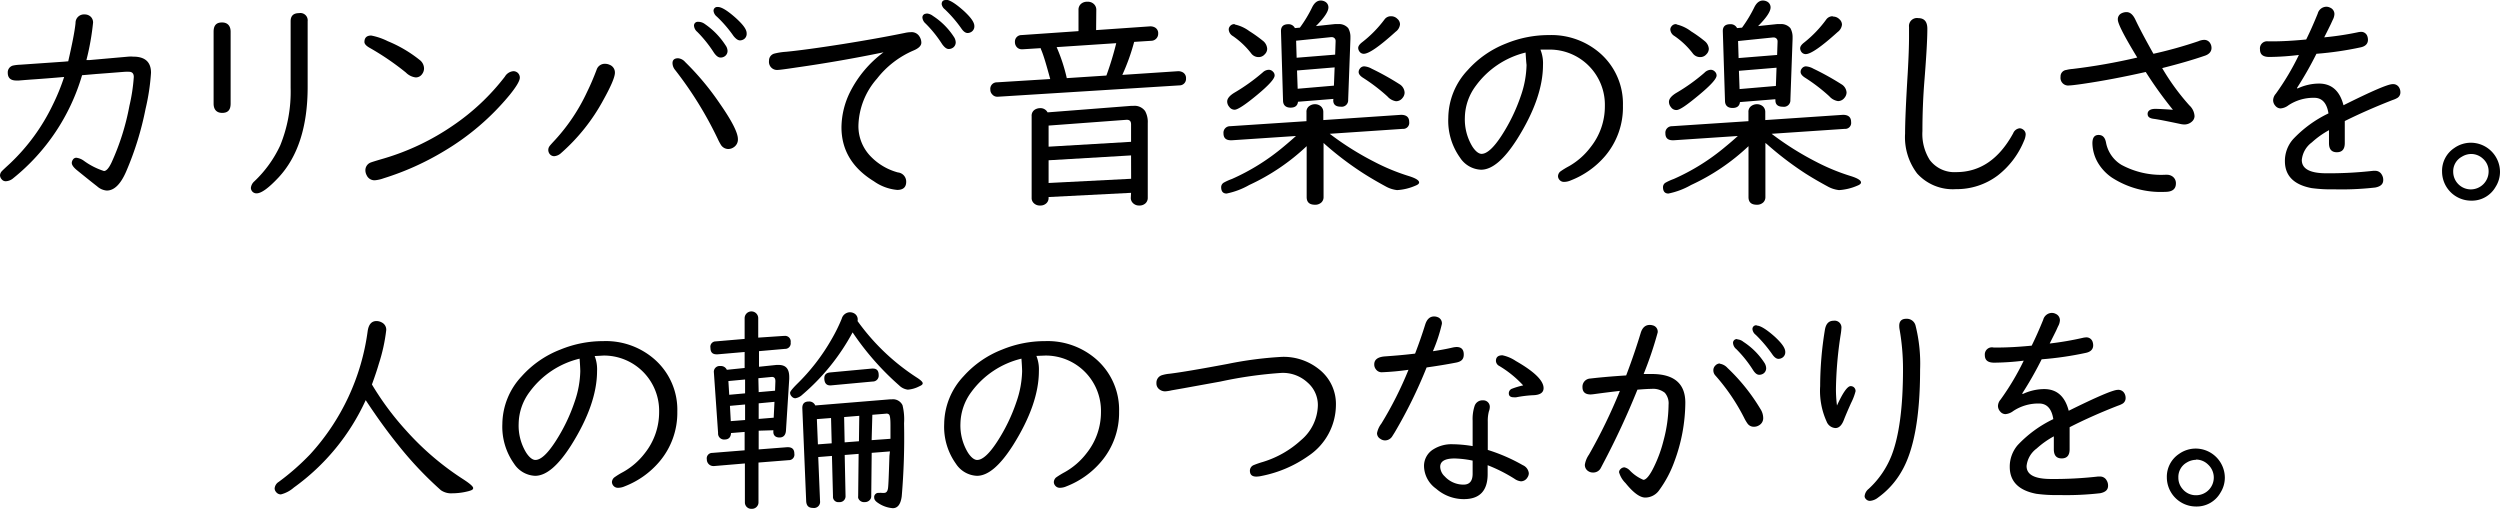 <svg xmlns="http://www.w3.org/2000/svg" viewBox="0 0 386.23 78.61"><g id="レイヤー_2" data-name="レイヤー 2"><g id="レイヤー_1-2" data-name="レイヤー 1"><path d="M13.35,9.28l.48,0,6-.53a5.23,5.23,0,0,1,.75,0c1.83,0,2.75.83,2.75,2.49a33.35,33.35,0,0,1-.84,5.57,47.77,47.77,0,0,1-3,9.69c-.87,2-1.87,2.94-3,2.94A2.52,2.52,0,0,1,15,28.78c-.41-.31-1.45-1.14-3.13-2.5-.52-.43-.78-.8-.78-1.12a.92.92,0,0,1,.15-.46.63.63,0,0,1,.55-.33,2.48,2.48,0,0,1,1.18.48,10.92,10.92,0,0,0,3.09,1.57c.37,0,.76-.44,1.18-1.33A37.51,37.51,0,0,0,20,16.32a27.17,27.17,0,0,0,.67-4.43c0-.53-.25-.8-.74-.8a4.45,4.45,0,0,0-.58,0c-.13,0-1.61.13-4.46.34l-2.21.19A31.94,31.94,0,0,1,2.05,27.53,1.9,1.9,0,0,1,.91,28a.78.78,0,0,1-.65-.3A1,1,0,0,1,0,27.1a1,1,0,0,1,.31-.68c.08-.09.47-.46,1.18-1.11A30.68,30.68,0,0,0,8.15,16.2a31.94,31.94,0,0,0,1.76-4.31q-2.37.21-4.53.36c-1.3.09-2.12.16-2.46.19l-.39,0c-.89,0-1.33-.4-1.33-1.2A1.08,1.08,0,0,1,2,10.13,6.16,6.16,0,0,1,3.08,10l6.78-.47.68-.06c.6-2.63,1-4.6,1.13-5.91a1.3,1.3,0,0,1,1.4-1.33,1.33,1.33,0,0,1,1,.41,1.25,1.25,0,0,1,.31.85A39.12,39.12,0,0,1,13.35,9.28Z"/><path d="M35.63,4.9V16c0,1-.43,1.44-1.3,1.44S33,16.92,33,16V4.9c0-1,.44-1.43,1.3-1.43S35.63,4,35.63,4.9Zm11.9-1.62V13.43q0,9.16-4.51,14c-1.53,1.63-2.65,2.44-3.37,2.44a.85.85,0,0,1-.63-.24.87.87,0,0,1-.26-.61,1.56,1.56,0,0,1,.53-1,18.19,18.19,0,0,0,4-5.55,22,22,0,0,0,1.61-8.9V3.28c0-.83.43-1.25,1.3-1.25A1.13,1.13,0,0,1,47.53,3.28Z"/><path d="M57.35,5.49a9.81,9.81,0,0,1,2.55.87,20,20,0,0,1,4.92,2.89,1.68,1.68,0,0,1,.69,1.31,1.47,1.47,0,0,1-.3.89,1.17,1.17,0,0,1-1,.51,2.55,2.55,0,0,1-1.5-.75,41.12,41.12,0,0,0-5.67-3.86c-.49-.29-.74-.58-.74-.87C56.31,5.82,56.66,5.49,57.35,5.49ZM79.3,11a1,1,0,0,1,.65.22,1,1,0,0,1,.36.77q0,.74-1.59,2.7a38.74,38.74,0,0,1-10.07,8.63,42.41,42.41,0,0,1-9.37,4.22,5.45,5.45,0,0,1-1.35.31,1.32,1.32,0,0,1-1.28-.77,1.64,1.64,0,0,1-.2-.77,1.27,1.27,0,0,1,.72-1.16c.13-.07.86-.3,2.17-.68A37.62,37.62,0,0,0,70,19.38,34.62,34.62,0,0,0,78,11.84,1.68,1.68,0,0,1,79.3,11Z"/><path d="M93.53,9.86a1.55,1.55,0,0,1,.62.14A1.27,1.27,0,0,1,95,11.23c0,.67-.6,2.08-1.79,4.22a29.64,29.64,0,0,1-6.53,8.2,1.74,1.74,0,0,1-1.06.48.89.89,0,0,1-.62-.25,1,1,0,0,1-.1-1.3c.08-.12.38-.45.89-1A29.12,29.12,0,0,0,90.7,14.2q.75-1.52,1.47-3.42A1.32,1.32,0,0,1,93.53,9.86ZM104.76,9a1.64,1.64,0,0,1,1.09.58,41.57,41.57,0,0,1,5.3,6.34Q114,20,114,21.48a1.42,1.42,0,0,1-.66,1.28,1.49,1.49,0,0,1-.81.26,1.35,1.35,0,0,1-1.14-.62,8.53,8.53,0,0,1-.53-1,57.59,57.59,0,0,0-6.55-10.58,1.71,1.71,0,0,1-.41-1C103.87,9.28,104.17,9,104.76,9Zm3.16-5.63a1.74,1.74,0,0,1,1,.36A11.53,11.53,0,0,1,112.09,7a1.56,1.56,0,0,1,.31.85,1,1,0,0,1-.36.79,1.1,1.1,0,0,1-.73.25c-.33,0-.65-.24-1-.73a19.25,19.25,0,0,0-2.58-3.23,1.38,1.38,0,0,1-.5-.86A.58.58,0,0,1,107.92,3.38Zm3-2.29c.57,0,1.5.58,2.79,1.73,1.09,1,1.64,1.73,1.64,2.32A1,1,0,0,1,115,6a1.12,1.12,0,0,1-.67.24c-.32,0-.63-.22-1-.67a19.14,19.14,0,0,0-2.58-3,1.32,1.32,0,0,1-.5-.8A.57.57,0,0,1,110.93,1.09Z"/><path d="M136.5,8.08q-6.67,1.38-13.42,2.34c-1.71.26-2.66.38-2.87.38a1.25,1.25,0,0,1-1.4-1.42,1.1,1.1,0,0,1,.78-1.09A9.87,9.87,0,0,1,121.44,8q3.16-.31,8.8-1.2,5.38-.86,9.54-1.71a4.63,4.63,0,0,1,.94-.12,1.41,1.41,0,0,1,1.36.72,1.77,1.77,0,0,1,.26.9c0,.47-.41.88-1.23,1.22a14.24,14.24,0,0,0-5.62,4.34,11.38,11.38,0,0,0-2.87,7.24,6.69,6.69,0,0,0,2,4.88,9.1,9.1,0,0,0,4.1,2.37A1.42,1.42,0,0,1,140,28.08c0,.84-.46,1.26-1.39,1.26A7.35,7.35,0,0,1,135,28q-5-3.07-5-8.34a12.55,12.55,0,0,1,1.33-5.45A17.39,17.39,0,0,1,136.5,8.08Zm6.63-6a1.77,1.77,0,0,1,1,.38,10.92,10.92,0,0,1,3.22,3.21,1.65,1.65,0,0,1,.3.85,1,1,0,0,1-.35.79,1.13,1.13,0,0,1-.74.26c-.32,0-.64-.25-1-.74A18.67,18.67,0,0,0,143,3.64a1.39,1.39,0,0,1-.49-.87A.57.57,0,0,1,143.13,2.12Zm3-2.12c.56,0,1.49.58,2.78,1.73,1.08,1,1.62,1.75,1.62,2.34a1,1,0,0,1-.37.83,1.12,1.12,0,0,1-.67.24c-.32,0-.63-.22-.94-.66a19.62,19.62,0,0,0-2.58-3,1.29,1.29,0,0,1-.49-.81C145.49.21,145.7,0,146.14,0Z"/><path d="M169.34,4.65l8.36-.58a1.49,1.49,0,0,1,.62.12,1,1,0,0,1,.61,1,1.07,1.07,0,0,1-.43.89,1.06,1.06,0,0,1-.59.22l-2.69.17a32.54,32.54,0,0,1-1.83,5.1L182,11a1.4,1.4,0,0,1,.62.12,1,1,0,0,1,.61,1,1,1,0,0,1-1,1.07l-28,1.75h-.07a1,1,0,0,1-.87-.36,1,1,0,0,1-.29-.73,1,1,0,0,1,1-1.13l8.25-.51c-.57-2.09-1-3.61-1.42-4.58a1.45,1.45,0,0,0-.06-.19l-2.72.17-.17,0a1,1,0,0,1-.87-.43,1.14,1.14,0,0,1-.21-.7,1,1,0,0,1,1-1.06l8.82-.61V1.54a1.18,1.18,0,0,1,.46-1A1.41,1.41,0,0,1,168,.27a1.33,1.33,0,0,1,1,.36,1.2,1.2,0,0,1,.37.91Zm5.4,25.14L162,30.44v.12a1.1,1.1,0,0,1-.32.82,1.32,1.32,0,0,1-1,.37,1.29,1.29,0,0,1-1.08-.49,1.07,1.07,0,0,1-.22-.7V17.93a1.08,1.08,0,0,1,.51-1,1.54,1.54,0,0,1,.79-.22,1.22,1.22,0,0,1,1.16.65l12.85-1h.36a2,2,0,0,1,1.86.8,3.47,3.47,0,0,1,.41,1.86V30.56a1.14,1.14,0,0,1-.32.82,1.33,1.33,0,0,1-1,.37,1.29,1.29,0,0,1-1.07-.49,1.07,1.07,0,0,1-.23-.7Zm0-7.88v-2.7c0-.47-.21-.7-.63-.7H174l-12,.89v3.26Zm0,2.1L162,24.76v3.51l12.75-.65ZM163.24,7.28a26.56,26.56,0,0,1,1.57,4.79l6.12-.4a48.61,48.61,0,0,0,1.52-5Z"/><path d="M204.48,22.08v8.37a1.12,1.12,0,0,1-.33.82,1.37,1.37,0,0,1-1,.36c-.85,0-1.28-.39-1.28-1.18V22.58a33,33,0,0,1-8.87,6,11.77,11.77,0,0,1-3.5,1.32q-.84,0-.84-1a.83.83,0,0,1,.38-.67,8.4,8.4,0,0,1,1.28-.58,33.5,33.5,0,0,0,8-5c.69-.57,1.32-1.12,1.9-1.64l-9.9.66h-.15c-.77,0-1.15-.35-1.15-1.07a1,1,0,0,1,1-1.1l11.82-.78V17.33a1.06,1.06,0,0,1,.52-1,1.42,1.42,0,0,1,.78-.23,1.37,1.37,0,0,1,.94.34,1.15,1.15,0,0,1,.36.86v1.25l12-.81c.85,0,1.27.37,1.27,1.11a.93.93,0,0,1-1,1.06l-11.28.76a45.42,45.42,0,0,0,6.93,4.35,31.79,31.79,0,0,0,5.26,2.17q1.62.5,1.62,1c0,.19-.19.35-.58.5a8.26,8.26,0,0,1-2.82.68,4.69,4.69,0,0,1-1.83-.61c-1-.54-2.17-1.21-3.41-2a49,49,0,0,1-5.9-4.47ZM196,10.78a.89.89,0,0,1,.68.31.77.77,0,0,1,.24.57c0,.52-.93,1.53-2.7,3s-3,2.29-3.47,2.29a1,1,0,0,1-.83-.43,1.27,1.27,0,0,1-.33-.83c0-.47.38-.93,1.15-1.39a29.79,29.79,0,0,0,4.34-3.11A1.43,1.43,0,0,1,196,10.78Zm-5.25-7A5.81,5.81,0,0,1,193,4.8a21.07,21.07,0,0,1,2.09,1.49,1.69,1.69,0,0,1,.68,1.25,1.18,1.18,0,0,1-.38.85,1.23,1.23,0,0,1-1,.43,1.4,1.4,0,0,1-1.11-.6,12.6,12.6,0,0,0-2.81-2.65,1.25,1.25,0,0,1-.64-1,.76.76,0,0,1,.2-.53A.83.83,0,0,1,190.77,3.73ZM206,15.28l-5.47.44c-.07.61-.45.91-1.15.91s-1.14-.35-1.16-1.06L197.9,4.8c0-.7.37-1.06,1.15-1.06a1.07,1.07,0,0,1,1,.6l.77-.07a19.79,19.79,0,0,0,1.92-3.19c.35-.68.79-1,1.31-1a1.4,1.4,0,0,1,.65.17,1,1,0,0,1,.53.9c0,.63-.64,1.59-1.93,2.88l2.94-.31.5,0a1.87,1.87,0,0,1,1.55.63,2.71,2.71,0,0,1,.34,1.42V6l-.35,9.42a1,1,0,0,1-1.16,1.06c-.79,0-1.18-.36-1.14-1.06Zm.27-6.84.07-2v-.1a.57.57,0,0,0-.6-.6h-.13l-5.37.55.08,2.63Zm-.19,4.79.11-2.82-5.81.48.1,2.82Zm8.8-10.72a1.34,1.34,0,0,1,1,.4,1.13,1.13,0,0,1,.41.85,1.59,1.59,0,0,1-.67,1.14q-3.75,3.4-4.92,3.41a.79.79,0,0,1-.63-.29,1,1,0,0,1-.24-.6c0-.29.21-.59.63-.91A18.25,18.25,0,0,0,213.9,3,1.2,1.2,0,0,1,214.9,2.51Zm-4.11,7.74a2.78,2.78,0,0,1,1.14.36A41.58,41.58,0,0,1,216.2,13,1.61,1.61,0,0,1,217,14.3a1.28,1.28,0,0,1-.32.83,1.25,1.25,0,0,1-1,.51,2.2,2.2,0,0,1-1.33-.74,27.65,27.65,0,0,0-3.8-2.9c-.43-.28-.65-.57-.65-.87a.86.86,0,0,1,.19-.53A.82.82,0,0,1,210.79,10.25Z"/><path d="M238,7.71a5.57,5.57,0,0,1,.38,2.32q0,5.12-4,11.47c-2,3.14-3.84,4.72-5.57,4.72a4.07,4.07,0,0,1-3.25-1.87,9.79,9.79,0,0,1-1.81-6.15,10.9,10.9,0,0,1,3-7.37,15.47,15.47,0,0,1,5.93-4.11,17.37,17.37,0,0,1,6.63-1.3,11.44,11.44,0,0,1,8,2.9,10.36,10.36,0,0,1,3.42,8A11.62,11.62,0,0,1,248,24.08a13.32,13.32,0,0,1-5.33,3.79,2.6,2.6,0,0,1-1,.23.89.89,0,0,1-.78-.36.86.86,0,0,1-.19-.52,1,1,0,0,1,.34-.71,12,12,0,0,1,1.37-.84,11,11,0,0,0,3.33-2.94,10.12,10.12,0,0,0,2.2-6.34,8.53,8.53,0,0,0-8.56-8.73l-1.3,0H238Zm-2.32.41A13.47,13.47,0,0,0,228,13.26a8.39,8.39,0,0,0-1.69,4.89,8.07,8.07,0,0,0,1.16,4.49c.49.76,1,1.13,1.42,1.13.83,0,1.86-.93,3.08-2.8a27.54,27.54,0,0,0,3-6.2,15.33,15.33,0,0,0,.87-4.74C235.79,9.64,235.75,9,235.69,8.12Z"/><path d="M272.74,22.08v8.37a1.12,1.12,0,0,1-.33.82,1.37,1.37,0,0,1-1,.36c-.85,0-1.28-.39-1.28-1.18V22.58a33,33,0,0,1-8.87,6,11.77,11.77,0,0,1-3.5,1.32q-.84,0-.84-1a.8.8,0,0,1,.38-.67,8.4,8.4,0,0,1,1.28-.58,33.27,33.27,0,0,0,8-5c.7-.57,1.33-1.12,1.9-1.64l-9.89.66h-.16c-.76,0-1.14-.35-1.14-1.07a1,1,0,0,1,1-1.1l11.83-.78V17.33a1.07,1.07,0,0,1,.51-1,1.46,1.46,0,0,1,.79-.23,1.39,1.39,0,0,1,.94.34,1.15,1.15,0,0,1,.36.86v1.25l12-.81q1.26,0,1.26,1.11a.92.92,0,0,1-1,1.06l-11.28.76a45.82,45.82,0,0,0,6.92,4.35,31.87,31.87,0,0,0,5.27,2.17q1.62.5,1.62,1c0,.19-.19.35-.58.5a8.36,8.36,0,0,1-2.82.68,4.69,4.69,0,0,1-1.83-.61c-1-.54-2.18-1.21-3.42-2A49.68,49.68,0,0,1,273,22.29Zm-8.46-11.3a.89.89,0,0,1,.68.31.81.81,0,0,1,.24.57c0,.52-.93,1.53-2.7,3S259.54,17,259,17a1,1,0,0,1-.84-.43,1.31,1.31,0,0,1-.32-.83c0-.47.38-.93,1.14-1.39a28.75,28.75,0,0,0,4.34-3.11A1.46,1.46,0,0,1,264.28,10.78Zm-5.25-7a5.87,5.87,0,0,1,2.24,1.07,19.66,19.66,0,0,1,2.08,1.49A1.68,1.68,0,0,1,264,7.54a1.22,1.22,0,0,1-.38.85,1.23,1.23,0,0,1-1,.43,1.4,1.4,0,0,1-1.12-.6,12.34,12.34,0,0,0-2.8-2.65,1.27,1.27,0,0,1-.65-1,.77.77,0,0,1,.21-.53A.83.83,0,0,1,259,3.73Zm15.24,11.55-5.46.44c-.07.61-.45.91-1.15.91s-1.14-.35-1.16-1.06L266.16,4.8c0-.7.37-1.06,1.14-1.06a1.09,1.09,0,0,1,1.06.6l.77-.07a20.55,20.55,0,0,0,1.92-3.19c.35-.68.79-1,1.31-1a1.43,1.43,0,0,1,.65.17,1,1,0,0,1,.53.9c0,.63-.64,1.59-1.93,2.88l2.94-.31.49,0a1.88,1.88,0,0,1,1.56.63,2.81,2.81,0,0,1,.34,1.42l0,.24-.34,9.42a1,1,0,0,1-1.16,1.06c-.8,0-1.18-.36-1.15-1.06Zm.28-6.84.07-2v-.1a.58.58,0,0,0-.6-.6h-.14l-5.36.55.08,2.63Zm-.19,4.79.1-2.82-5.81.48.1,2.82Zm8.8-10.72a1.35,1.35,0,0,1,1,.4,1.13,1.13,0,0,1,.41.85,1.62,1.62,0,0,1-.67,1.14q-3.76,3.4-4.92,3.41a.81.81,0,0,1-.64-.29,1,1,0,0,1-.23-.6c0-.29.21-.59.63-.91A18.2,18.2,0,0,0,282.15,3,1.21,1.21,0,0,1,283.16,2.51ZM279,10.25a2.77,2.77,0,0,1,1.15.36A41.58,41.58,0,0,1,284.46,13a1.61,1.61,0,0,1,.82,1.28,1.33,1.33,0,0,1-.32.83,1.26,1.26,0,0,1-1,.51,2.22,2.22,0,0,1-1.34-.74,26.89,26.89,0,0,0-3.79-2.9c-.43-.28-.65-.57-.65-.87a.8.8,0,0,1,.19-.53A.81.81,0,0,1,279,10.25Z"/><path d="M296.35,2.8c.94,0,1.41.55,1.41,1.64,0,1.6-.15,4.18-.43,7.75q-.33,4-.33,8.06a7.51,7.51,0,0,0,1.13,4.46,4.75,4.75,0,0,0,4.09,1.88q5.52,0,8.8-6a1.22,1.22,0,0,1,1-.77.88.88,0,0,1,.5.17.91.91,0,0,1,.43.77,2.69,2.69,0,0,1-.26,1,13,13,0,0,1-4.07,5.36,10.51,10.51,0,0,1-6.44,2.1,7.41,7.41,0,0,1-6-2.42,9.26,9.26,0,0,1-1.86-6.17c0-1.69.13-4.8.41-9.35.13-2.3.2-4.17.2-5.61l0-1.5A1.23,1.23,0,0,1,296.35,2.8Z"/><path d="M330.19,8.89q-3-4.92-3-5.85a1,1,0,0,1,.6-1,1.73,1.73,0,0,1,.73-.17c.56,0,1,.38,1.37,1.15q.87,1.85,2.8,5.29a66.82,66.82,0,0,0,6.94-1.94,2.46,2.46,0,0,1,.86-.21,1.06,1.06,0,0,1,1,.58,1.34,1.34,0,0,1,.17.68c0,.55-.38,1-1.13,1.22q-2.64.91-6.49,1.88a35.22,35.22,0,0,0,4.2,5.76,2.44,2.44,0,0,1,.8,1.67,1.15,1.15,0,0,1-.36.79,1.72,1.72,0,0,1-1.28.49,3.47,3.47,0,0,1-.66-.1c-2-.42-3.31-.68-4-.77s-.95-.33-.95-.77.38-.77,1.16-.77c.55,0,1.46.05,2.75.14a61.57,61.57,0,0,1-4.2-5.84q-5.19,1.17-9.61,1.82c-1.22.18-1.95.26-2.2.26a1.18,1.18,0,0,1-1.35-1.33,1,1,0,0,1,.87-1.06,5.91,5.91,0,0,1,1-.16A90.83,90.83,0,0,0,330.19,8.89ZM334.5,27h.29a1.47,1.47,0,0,1,.67.16,1.26,1.26,0,0,1,.7,1.18c0,.86-.55,1.3-1.64,1.3a13.9,13.9,0,0,1-8.26-2.21,7.3,7.3,0,0,1-2-2.05,6.18,6.18,0,0,1-1-3.25c0-.85.31-1.28.95-1.28s1,.39,1.15,1.16a5.12,5.12,0,0,0,2.39,3.46A12.91,12.91,0,0,0,334.5,27Z"/><path d="M362.25,18.7v3.41q0,1.41-1.23,1.41c-.81,0-1.21-.47-1.21-1.41v-2A13.68,13.68,0,0,0,357.16,22a3.82,3.82,0,0,0-1.55,2.72c0,1.36,1.26,2.05,3.79,2.05a60.51,60.51,0,0,0,7.23-.38l.34,0a1.13,1.13,0,0,1,1,.6,1.5,1.5,0,0,1,.22.82c0,.64-.41,1-1.23,1.16a46.17,46.17,0,0,1-6.34.28,22.6,22.6,0,0,1-3.5-.19c-2.75-.52-4.12-1.92-4.12-4.17a5.07,5.07,0,0,1,1.25-3.37,18.37,18.37,0,0,1,5.48-4c-.25-1.61-1-2.41-2.19-2.41a7,7,0,0,0-4,1.16,2.27,2.27,0,0,1-1.21.48,1.07,1.07,0,0,1-.81-.41,1.3,1.3,0,0,1-.34-.85,1.59,1.59,0,0,1,.41-1,39.51,39.51,0,0,0,3.57-6,40.56,40.56,0,0,1-4.56.31c-1,0-1.45-.39-1.45-1.18a1.1,1.1,0,0,1,1.26-1.23h.63c1.45,0,3.2-.09,5.25-.29.58-1.17,1.17-2.5,1.78-4a1.41,1.41,0,0,1,1.33-1.06,1.27,1.27,0,0,1,.58.14,1.07,1.07,0,0,1,.67,1,2.08,2.08,0,0,1-.26.89l-.32.7c-.29.59-.62,1.26-1,2A46.86,46.86,0,0,0,364.2,5a3,3,0,0,1,.55-.08,1,1,0,0,1,1,.72,1.7,1.7,0,0,1,.08.51c0,.59-.37,1-1.11,1.16a50.92,50.92,0,0,1-6.85,1,54.82,54.82,0,0,1-3,5.27l.07.1a7.84,7.84,0,0,1,3.31-.77q2.94,0,3.8,3.35Q368.57,13,369.62,13a1.06,1.06,0,0,1,1,.48,1.41,1.41,0,0,1,.22.77,1,1,0,0,1-.42.85,3.25,3.25,0,0,1-.75.34Q365.67,17,362.25,18.7Z"/><path d="M381.77,22.05a4.52,4.52,0,0,1,4.46,4.47,4.35,4.35,0,0,1-.68,2.35A4.22,4.22,0,0,1,381.74,31a4.5,4.5,0,0,1-4.46-4.49,4.22,4.22,0,0,1,1.87-3.63A4.44,4.44,0,0,1,381.77,22.05Zm0,1.74a2.76,2.76,0,0,0-1.41.41A2.56,2.56,0,0,0,379,26.54a2.73,2.73,0,0,0,2.75,2.72,2.76,2.76,0,0,0,2.72-2.74,2.58,2.58,0,0,0-.87-2A2.66,2.66,0,0,0,381.74,23.79Z"/><path d="M57.46,59.4a44.22,44.22,0,0,0,5.3,7.13A43.09,43.09,0,0,0,71.5,74c1.07.69,1.6,1.15,1.6,1.4s-.23.34-.68.47a10,10,0,0,1-2.51.34,2.77,2.77,0,0,1-1.8-.48,55.53,55.53,0,0,1-6.61-7q-2.43-3-5-6.91a34,34,0,0,1-11.1,13.5,4.83,4.83,0,0,1-2,1.06.92.92,0,0,1-.75-.37.87.87,0,0,1-.22-.57,1.33,1.33,0,0,1,.64-1,37.28,37.28,0,0,0,4.86-4.27,35.06,35.06,0,0,0,8.87-19c.15-1.05.6-1.57,1.37-1.57a1.71,1.71,0,0,1,.82.22A1.24,1.24,0,0,1,59.67,51a26.94,26.94,0,0,1-1.16,5.26Q58.17,57.45,57.46,59.4Z"/><path d="M91.87,55a5.59,5.59,0,0,1,.37,2.32q0,5.11-4,11.47c-2,3.14-3.84,4.72-5.57,4.72a4.08,4.08,0,0,1-3.25-1.87,9.86,9.86,0,0,1-1.81-6.15,10.91,10.91,0,0,1,3-7.37A15.47,15.47,0,0,1,86.59,54a17.37,17.37,0,0,1,6.63-1.3,11.4,11.4,0,0,1,8,2.9,10.36,10.36,0,0,1,3.42,8,11.66,11.66,0,0,1-2.78,7.74,13.29,13.29,0,0,1-5.34,3.79,2.56,2.56,0,0,1-1,.23.9.9,0,0,1-.79-.36.92.92,0,0,1-.19-.52,1,1,0,0,1,.35-.71,11.44,11.44,0,0,1,1.36-.84A10.89,10.89,0,0,0,99.63,70a10.18,10.18,0,0,0,2.2-6.34,8.53,8.53,0,0,0-8.56-8.73L92,55h-.1Zm-2.33.41a13.45,13.45,0,0,0-7.72,5.14,8.39,8.39,0,0,0-1.69,4.89,8,8,0,0,0,1.16,4.49c.49.76,1,1.13,1.42,1.13.83,0,1.85-.93,3.07-2.8a27.12,27.12,0,0,0,3-6.2,15.33,15.33,0,0,0,.87-4.74C89.64,56.89,89.61,56.26,89.54,55.37Z"/><path d="M117.21,66.54v2.89l4.38-.34h.13c.69,0,1,.36,1,1a.85.85,0,0,1-.86,1l-4.68.37V77.6a.92.92,0,0,1-.15.53,1,1,0,0,1-.89.48,1,1,0,0,1-.89-.43,1,1,0,0,1-.17-.58v-6l-4.75.4h-.14a1,1,0,0,1-.84-.48,1,1,0,0,1-.15-.55.84.84,0,0,1,.84-1l5-.4V66.73l-2.1.17q-.06,1-1,1a.92.92,0,0,1-1-1l-.65-9.35a.89.89,0,0,1,1-1,1,1,0,0,1,1,.58l2.75-.28V54.38l-4.17.36h-.17c-.63,0-.94-.33-.94-1a.83.83,0,0,1,.84-1l4.44-.38v-3.2a1.05,1.05,0,1,1,2.1,0v3L121,51.9h.15a.87.87,0,0,1,1,1,.86.86,0,0,1-.89,1l-4,.35v2.41l2.7-.28.33,0c1.09,0,1.64.57,1.64,1.87,0,.08,0,.17,0,.29l-.51,8.05c-.07.64-.39,1-1,1s-1-.34-.94-1v-.12Zm-2.1-5.77V58.63l-2.58.24.13,2.12Zm0,4.12v-2.4l-2.34.21.13,2.36Zm2.1-4.31,2.53-.22.05-1.39a.58.58,0,0,0,0-.1q0-.7-.63-.63l-2,.19Zm0,4.14,2.32-.19.12-2.45-2.44.23Zm15.28-15.11a33.84,33.84,0,0,0,9.12,8.7c.63.4.94.7.94.9s-.18.32-.54.48a4.69,4.69,0,0,1-1.75.51,2.31,2.31,0,0,1-1.35-.66,42.15,42.15,0,0,1-7.19-8.19A33.51,33.51,0,0,1,123.93,61a2,2,0,0,1-1.08.53.78.78,0,0,1-.53-.27.85.85,0,0,1-.26-.57c0-.2.36-.65,1.06-1.35a31.31,31.31,0,0,0,5.32-6.87,25.34,25.34,0,0,0,1.6-3.23,1.35,1.35,0,0,1,1.24-1,1.37,1.37,0,0,1,.64.15,1.07,1.07,0,0,1,.59,1C132.51,49.43,132.5,49.51,132.49,49.61Zm5,20.13-2.82.22-.07,6.68a.82.82,0,0,1-.13.48,1,1,0,0,1-.89.45.94.94,0,0,1-1-.65,1.14,1.14,0,0,1,0-.28l.07-6.52-2.15.17.13,6.35a.9.9,0,0,1-1,.93.82.82,0,0,1-.94-.89l-.16-6.24-2.12.17.28,6.8a.94.94,0,0,1-1.08,1.06c-.68,0-1-.32-1.06-1l-.6-14.44q0-1,1-1a1,1,0,0,1,1,.61l11.6-.95.24,0a1.63,1.63,0,0,1,1.64.91,9.16,9.16,0,0,1,.24,2.8,106.69,106.69,0,0,1-.36,11.28q-.24,1.83-1.38,1.83a4.63,4.63,0,0,1-2.28-.81c-.39-.25-.59-.52-.59-.8a.65.65,0,0,1,.73-.75,2.76,2.76,0,0,1,.5,0l.29,0c.34,0,.54-.24.61-.72s.13-2.14.22-5Zm-9-1.25-.1-3.91-2.19.17.16,3.9Zm6.36-9.55-6.48.6h-.13c-.6,0-.89-.41-.89-1.11,0-.54.29-.83.89-.89l6.47-.6h.14c.6,0,.9.32.9,1A.91.91,0,0,1,134.78,58.94Zm-2.15,9.23.05-3.93-2.34.19.08,3.91Zm4.87-.38c0-.33,0-.83,0-1.5v-.65q0-1.45-.24-1.62a.56.56,0,0,0-.46-.11l-2.1.17L134.66,68Z"/><path d="M160.12,55a5.57,5.57,0,0,1,.38,2.32q0,5.11-4,11.47c-2,3.14-3.84,4.72-5.57,4.72a4.08,4.08,0,0,1-3.25-1.87,9.79,9.79,0,0,1-1.81-6.15,10.9,10.9,0,0,1,3-7.37A15.54,15.54,0,0,1,154.84,54a17.37,17.37,0,0,1,6.63-1.3,11.42,11.42,0,0,1,8,2.9,10.36,10.36,0,0,1,3.42,8,11.62,11.62,0,0,1-2.79,7.74,13.32,13.32,0,0,1-5.33,3.79,2.56,2.56,0,0,1-1,.23A.89.89,0,0,1,163,75a.86.86,0,0,1-.19-.52,1,1,0,0,1,.34-.71,13.19,13.19,0,0,1,1.37-.84A11,11,0,0,0,167.88,70a10.13,10.13,0,0,0,2.21-6.34,8.54,8.54,0,0,0-8.57-8.73l-1.29.05h-.11Zm-2.32.41a13.51,13.51,0,0,0-7.73,5.14,8.46,8.46,0,0,0-1.69,4.89,8.07,8.07,0,0,0,1.16,4.49c.49.76,1,1.13,1.42,1.13.83,0,1.86-.93,3.08-2.8a27.12,27.12,0,0,0,3-6.2,15.33,15.33,0,0,0,.87-4.74C157.9,56.89,157.87,56.26,157.8,55.37Z"/><path d="M198.1,55.13A8.75,8.75,0,0,1,203.72,57a6.8,6.8,0,0,1,2.67,5.56,9.53,9.53,0,0,1-4.26,7.88,18.81,18.81,0,0,1-7.23,3.09,3.85,3.85,0,0,1-.8.1c-.69,0-1-.31-1-.92a.94.94,0,0,1,.57-.85,14,14,0,0,1,1.45-.5A15.35,15.35,0,0,0,201,68a7.23,7.23,0,0,0,2.6-5.38A4.6,4.6,0,0,0,202,59.09a5.61,5.61,0,0,0-4-1.48,64.58,64.58,0,0,0-9.42,1.33L182.73,60l-1.71.3a6.05,6.05,0,0,1-1,.16,1.43,1.43,0,0,1-.87-.28,1.13,1.13,0,0,1-.49-1,1.21,1.21,0,0,1,.8-1.2,5.54,5.54,0,0,1,1.21-.24c1.72-.21,4.74-.72,9-1.52A57.46,57.46,0,0,1,198.1,55.13Z"/><path d="M218.62,54.63c.57-1.48,1.1-3,1.57-4.51.27-.82.72-1.23,1.37-1.23a1.35,1.35,0,0,1,.5.09,1,1,0,0,1,.7,1.06,24.5,24.5,0,0,1-1.39,4.22q1.8-.27,3.06-.57a3.31,3.31,0,0,1,.6-.08c.74,0,1.11.39,1.11,1.16s-.41,1.11-1.25,1.26c-1.39.27-2.88.51-4.49.74a73.6,73.6,0,0,1-4.91,10l-.42.67a1.32,1.32,0,0,1-1.08.6,1.23,1.23,0,0,1-.73-.24,1,1,0,0,1-.52-.89,3.52,3.52,0,0,1,.67-1.47,56.74,56.74,0,0,0,4.19-8.31,39.73,39.73,0,0,1-4.11.38,1.08,1.08,0,0,1-.92-.45,1.19,1.19,0,0,1-.26-.77c0-.74.56-1.15,1.66-1.23S216.63,54.87,218.62,54.63Zm8.89,14.29V65a6.47,6.47,0,0,1,.32-2.33,1.27,1.27,0,0,1,1.27-.82,1,1,0,0,1,1.06,1.08,2.07,2.07,0,0,1-.14.63,5.86,5.86,0,0,0-.17,1.61v4.34a27,27,0,0,1,5.42,2.36,1.53,1.53,0,0,1,.92,1.24,1.17,1.17,0,0,1-.21.65,1.18,1.18,0,0,1-1,.6,2.12,2.12,0,0,1-1-.39,24.18,24.18,0,0,0-4.15-2.1v1.36c0,2.59-1.23,3.88-3.67,3.88a6.48,6.48,0,0,1-4.29-1.61A4.38,4.38,0,0,1,220,72.05a3,3,0,0,1,1.47-2.65,5.26,5.26,0,0,1,2.91-.77A19.86,19.86,0,0,1,227.51,68.92Zm0,2.24a15.57,15.57,0,0,0-2.79-.33q-2.22,0-2.22,1.29a2.11,2.11,0,0,0,.7,1.48,3.91,3.91,0,0,0,2.91,1.27c.93,0,1.4-.56,1.4-1.68Zm7.81-11.62a16.54,16.54,0,0,0-3.69-3,.92.92,0,0,1-.52-.78q0-.87,1-.87a5.79,5.79,0,0,1,2.07.88q4.29,2.45,4.29,4.19c0,.72-.57,1.08-1.69,1.1a18.63,18.63,0,0,0-2.55.32l-.34,0c-.53,0-.79-.2-.79-.61a.75.75,0,0,1,.5-.72A12,12,0,0,1,235.32,59.54Z"/><path d="M251.23,58c1-2.62,1.71-4.8,2.24-6.54.25-.84.72-1.26,1.4-1.26a1.51,1.51,0,0,1,.44.06,1,1,0,0,1,.79,1.1,56.62,56.62,0,0,1-2.17,6.42c.41,0,.82,0,1.25,0q5.19,0,5.19,4.44a26.51,26.51,0,0,1-1.69,9.08,17.54,17.54,0,0,1-2.32,4.39,2.65,2.65,0,0,1-2.17,1.18c-.84,0-1.86-.75-3.06-2.24a3.76,3.76,0,0,1-1-1.68.71.71,0,0,1,.26-.51.83.83,0,0,1,.56-.24,1.6,1.6,0,0,1,.84.48,6.23,6.23,0,0,0,2.1,1.45c.42,0,1-.68,1.66-2.06A20.57,20.57,0,0,0,257,68.07a22,22,0,0,0,.78-5.54,2.49,2.49,0,0,0-.58-1.85,2.92,2.92,0,0,0-2.08-.6c-.51,0-1.23.05-2.15.12a121.58,121.58,0,0,1-5.32,11.45c-.23.45-.36.69-.39.74a1.3,1.3,0,0,1-1.17.61,1.26,1.26,0,0,1-.73-.22,1.12,1.12,0,0,1-.51-1,3.72,3.72,0,0,1,.63-1.54,82.26,82.26,0,0,0,4.78-9.85c-1.34.15-2.67.32-4,.5a4.59,4.59,0,0,1-.52.05c-.84,0-1.26-.38-1.26-1.13a1.26,1.26,0,0,1,1.21-1.33C246.72,58.36,248.56,58.17,251.23,58Zm14.46-1.81a2,2,0,0,1,1.19.65,29.77,29.77,0,0,1,5.1,6.36,2.61,2.61,0,0,1,.42,1.33,1.26,1.26,0,0,1-.63,1.17,1.47,1.47,0,0,1-.79.23,1.18,1.18,0,0,1-1-.49,6.32,6.32,0,0,1-.51-.86A30.83,30.83,0,0,0,265,58a1.16,1.16,0,0,1-.3-.78,1,1,0,0,1,.3-.74A1,1,0,0,1,265.69,56.15Zm2.71-3.76a1.63,1.63,0,0,1,.94.38,11,11,0,0,1,3.22,3.2,1.68,1.68,0,0,1,.3.87,1,1,0,0,1-.35.77,1.12,1.12,0,0,1-.74.25c-.32,0-.63-.24-.94-.73a18.48,18.48,0,0,0-2.58-3.23,1.33,1.33,0,0,1-.5-.86A.58.58,0,0,1,268.4,52.39Zm3-2.13c.56,0,1.49.57,2.79,1.72,1.08,1,1.62,1.75,1.62,2.35a1,1,0,0,1-.37.83,1.12,1.12,0,0,1-.67.24c-.32,0-.63-.22-.94-.66a20.87,20.87,0,0,0-2.58-3.05,1.27,1.27,0,0,1-.5-.8A.57.57,0,0,1,271.41,50.26Z"/><path d="M283.8,62.65c.91-2,1.62-3,2.12-3a.9.9,0,0,1,.38.1.77.77,0,0,1,.37.69,8.83,8.83,0,0,1-.7,1.83c-.57,1.28-.94,2.16-1.11,2.61-.32.83-.75,1.25-1.3,1.25a1.55,1.55,0,0,1-1.36-1,11.49,11.49,0,0,1-1-5.48,54.18,54.18,0,0,1,.72-8.62c.15-1,.6-1.48,1.37-1.48a1.05,1.05,0,0,1,1.19,1.19,8.26,8.26,0,0,1-.1.89,59.61,59.61,0,0,0-.74,8.31A19.5,19.5,0,0,0,283.8,62.65Zm10.7-13.4a1.39,1.39,0,0,1,1.44,1.06,24.06,24.06,0,0,1,.7,6.78q0,10.91-2.89,15.79a12.72,12.72,0,0,1-3.62,4,2.27,2.27,0,0,1-1.23.5.81.81,0,0,1-.65-.3.6.6,0,0,1-.18-.44,1.63,1.63,0,0,1,.62-1.11,13.94,13.94,0,0,0,3.55-5.18Q294,65.81,294,57a35.39,35.39,0,0,0-.51-6,3,3,0,0,1-.07-.6C293.39,49.65,293.76,49.25,294.5,49.25Z"/><path d="M319.74,66v3.41q0,1.41-1.23,1.41c-.81,0-1.21-.47-1.21-1.41v-2a13.68,13.68,0,0,0-2.65,1.88A3.84,3.84,0,0,0,313.09,72c0,1.36,1.27,2,3.8,2a60.51,60.51,0,0,0,7.23-.38l.34,0a1.13,1.13,0,0,1,1,.6,1.5,1.5,0,0,1,.22.82c0,.64-.41,1-1.23,1.16a46.17,46.17,0,0,1-6.34.28,22.6,22.6,0,0,1-3.5-.19c-2.75-.52-4.12-1.92-4.12-4.17a5.11,5.11,0,0,1,1.24-3.37,18.57,18.57,0,0,1,5.49-4c-.25-1.61-1-2.41-2.19-2.41a7,7,0,0,0-4,1.16,2.27,2.27,0,0,1-1.22.48,1.07,1.07,0,0,1-.8-.41,1.3,1.3,0,0,1-.34-.85,1.59,1.59,0,0,1,.41-1,39.51,39.51,0,0,0,3.57-6,40.56,40.56,0,0,1-4.56.31c-1,0-1.45-.39-1.45-1.18A1.1,1.1,0,0,1,308,53.69h.63c1.45,0,3.2-.09,5.25-.29.58-1.17,1.17-2.5,1.78-4a1.41,1.41,0,0,1,1.33-1.06,1.27,1.27,0,0,1,.58.14,1.07,1.07,0,0,1,.67,1,2.08,2.08,0,0,1-.26.89c-.06.11-.16.35-.32.7-.29.59-.63,1.26-1,2a47.28,47.28,0,0,0,5.09-.87,3,3,0,0,1,.55-.08,1,1,0,0,1,1,.72,1.7,1.7,0,0,1,.08.51c0,.59-.37,1-1.11,1.16a50.92,50.92,0,0,1-6.85,1,54.82,54.82,0,0,1-3,5.27l.07.1a7.84,7.84,0,0,1,3.31-.77q2.94,0,3.8,3.35,6.52-3.23,7.57-3.23a1.06,1.06,0,0,1,1,.48,1.41,1.41,0,0,1,.22.77,1,1,0,0,1-.42.85,3.48,3.48,0,0,1-.75.34Q323.16,64.25,319.74,66Z"/><path d="M339.26,69.3a4.52,4.52,0,0,1,4.46,4.47,4.35,4.35,0,0,1-.68,2.35,4.22,4.22,0,0,1-3.81,2.13,4.51,4.51,0,0,1-4.47-4.49,4.23,4.23,0,0,1,1.88-3.63A4.44,4.44,0,0,1,339.26,69.3Zm0,1.74a2.76,2.76,0,0,0-1.41.41,2.56,2.56,0,0,0-1.31,2.34,2.62,2.62,0,0,0,.68,1.79,2.65,2.65,0,0,0,2.07.93,2.73,2.73,0,0,0,1.84-4.74A2.64,2.64,0,0,0,339.23,71Z"/></g></g></svg>